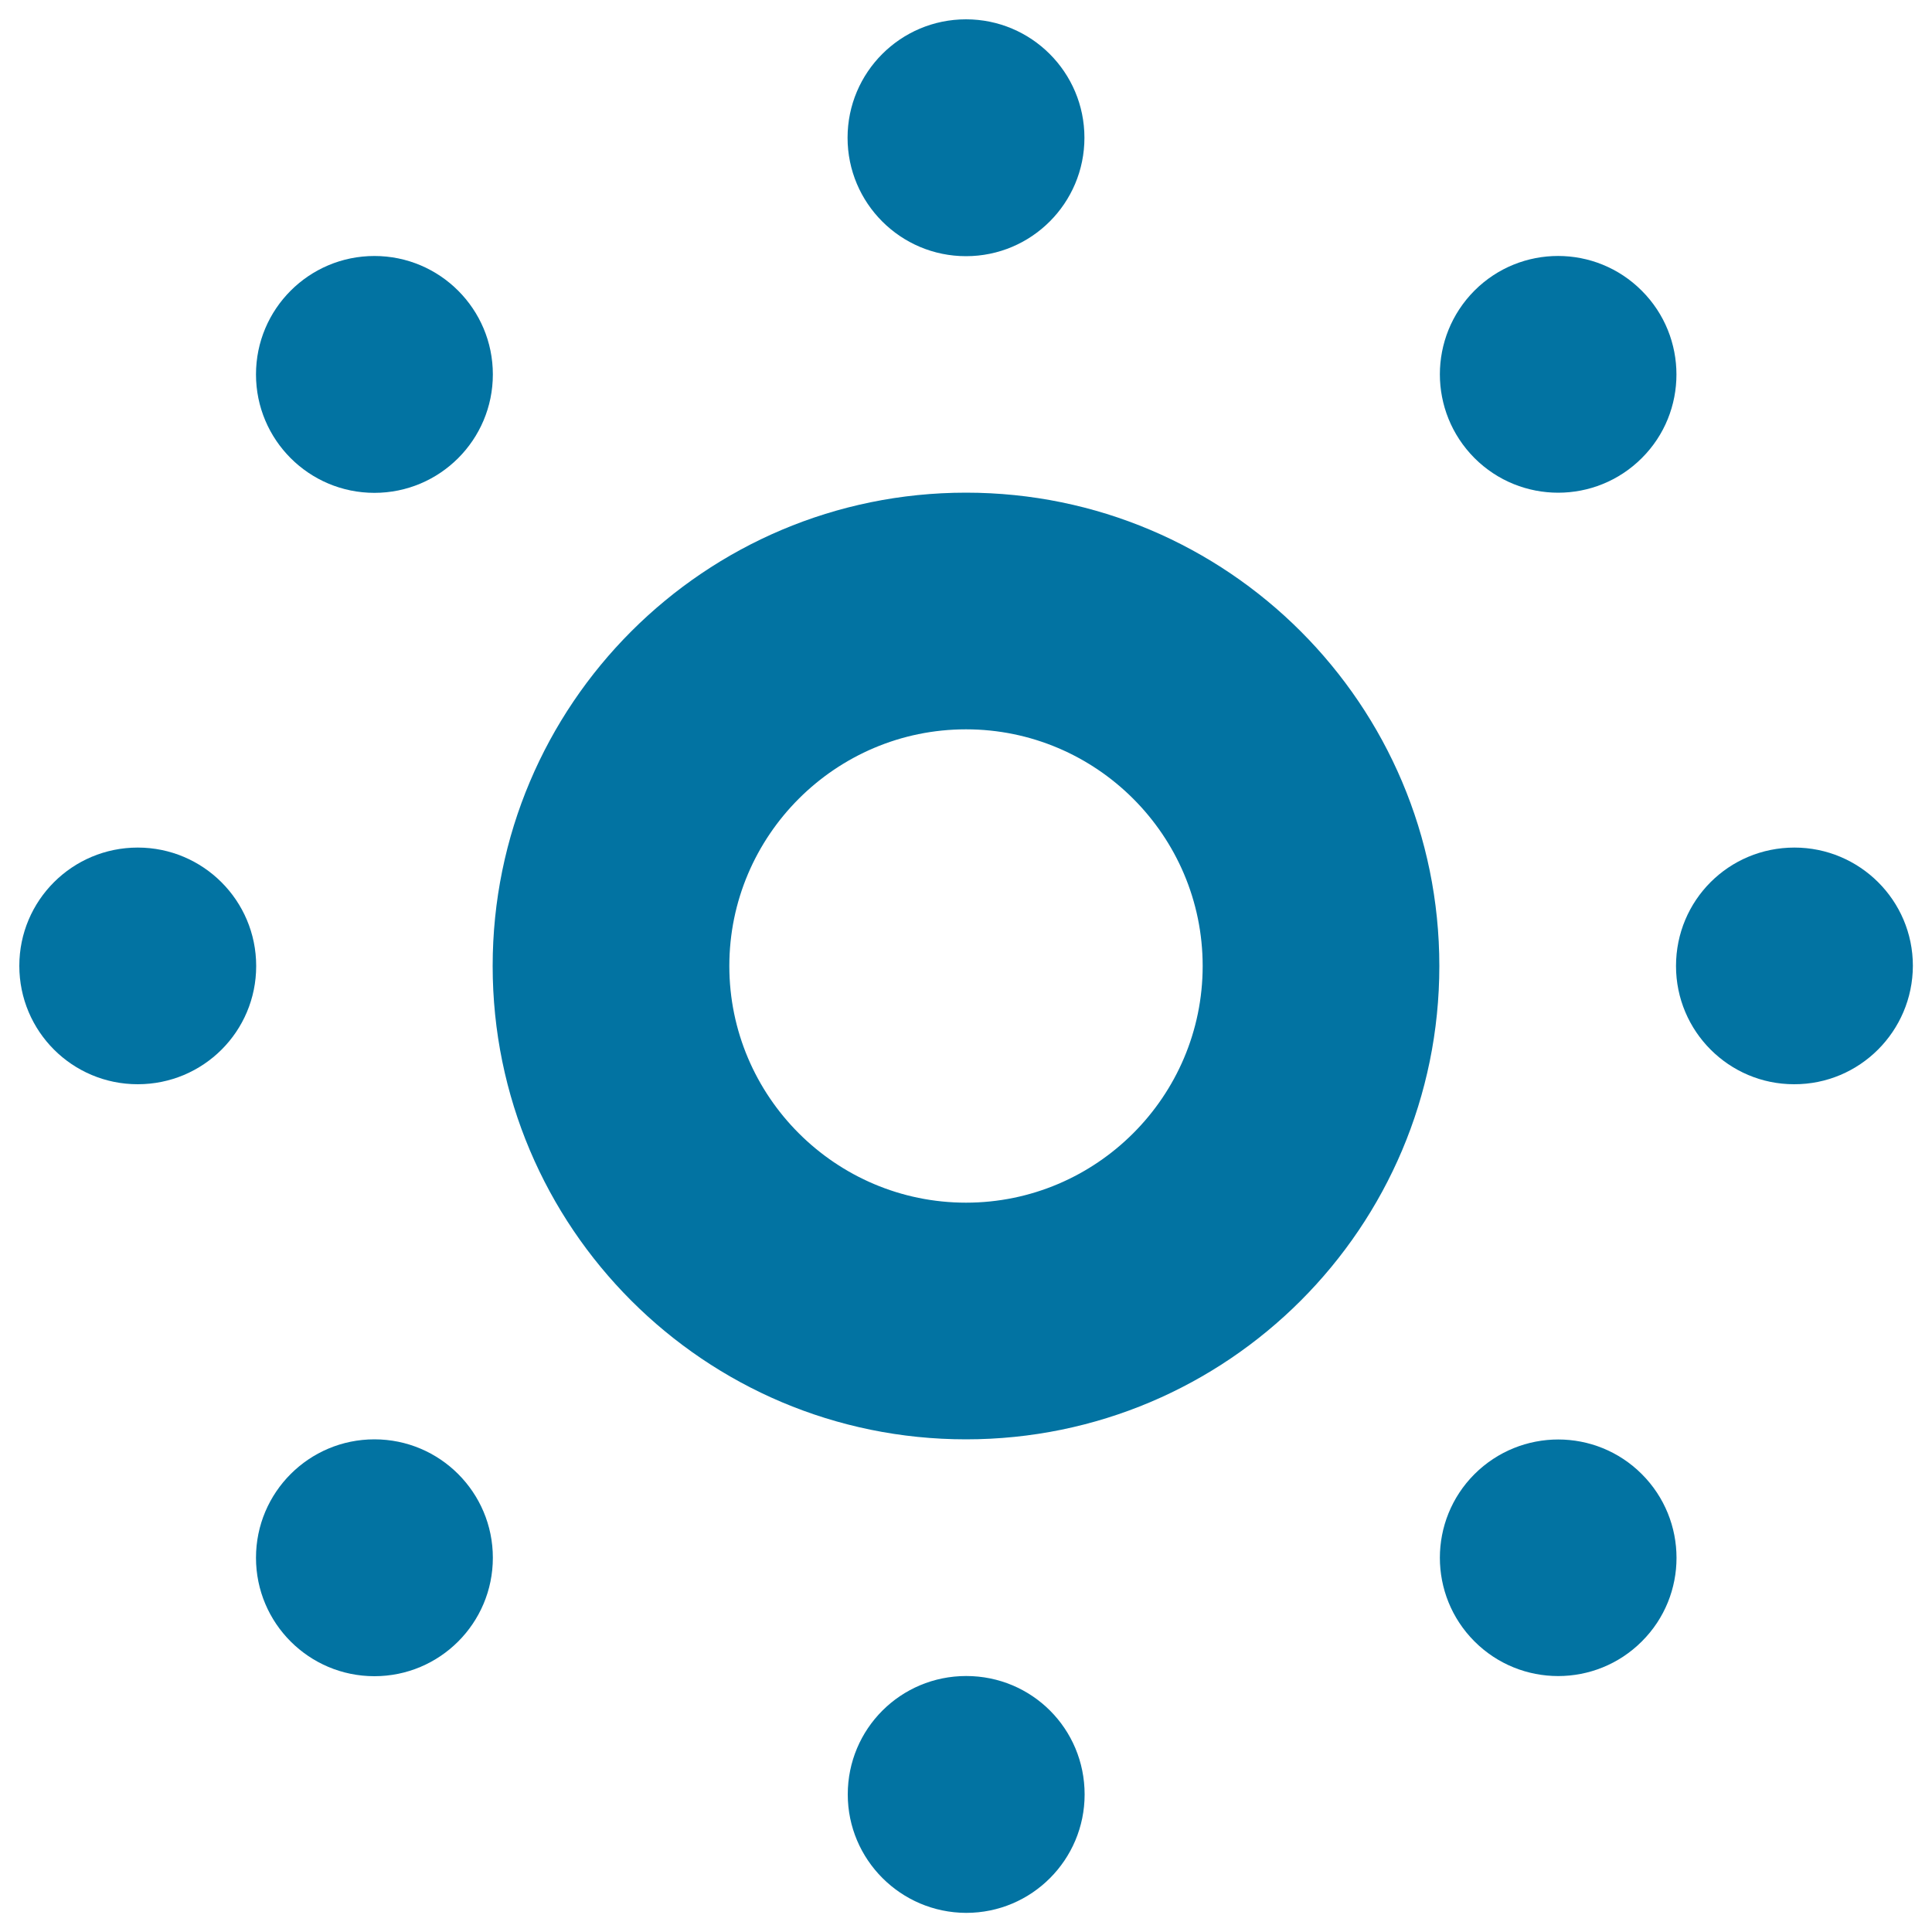 <svg xmlns="http://www.w3.org/2000/svg" viewBox="0 0 1000 1000" style="fill:#0273a2">
<title>Brightness Configuration SVG icon</title>
<g><g id="sun_x5F_stroke"><g><path d="M500,377.5c67.5,0,122.5,55,122.5,122.5s-55,122.5-122.5,122.5s-122.5-55-122.5-122.5S432.5,377.5,500,377.5 M500,255c-135.3,0-245,109.7-245,245c0,135.3,109.7,245,245,245c135.3,0,245-109.7,245-245C745,364.7,635.3,255,500,255L500,255z"/><circle cx="500" cy="71.3" r="61.3"/><circle cx="193.8" cy="193.8" r="61.3"/><path d="M71.3,438.7c33.8,0,61.3,27.4,61.3,61.3c0,33.9-27.4,61.2-61.3,61.2S10,533.8,10,499.9C10,466.1,37.4,438.7,71.3,438.7z"/><circle cx="193.8" cy="806.3" r="61.3"/><path d="M438.8,928.8c0-34,27.4-61.3,61.3-61.3c34,0,61.3,27.3,61.3,61.3c0,33.7-27.3,61.3-61.3,61.3C466.2,990,438.8,962.5,438.8,928.8z"/><path d="M763.2,849.6c-23.9-23.9-23.9-62.7,0-86.6c24-23.9,62.7-23.9,86.6,0s24,62.7,0,86.6C825.9,873.5,787.1,873.5,763.2,849.6z"/><path d="M928.6,561.2c-33.7,0-61.1-27.4-61.1-61.2c0-34,27.3-61.3,61.3-61.3c33.7,0,61.3,27.3,61.3,61.2C990,533.8,962.5,561.3,928.6,561.2z"/><path d="M849.8,237.1c-23.9,23.9-62.7,23.9-86.6,0c-23.9-24-23.9-62.7,0-86.7c23.9-23.9,62.7-23.9,86.6,0.1C873.7,174.4,873.7,213.3,849.8,237.1z"/></g></g></g>
</svg>
